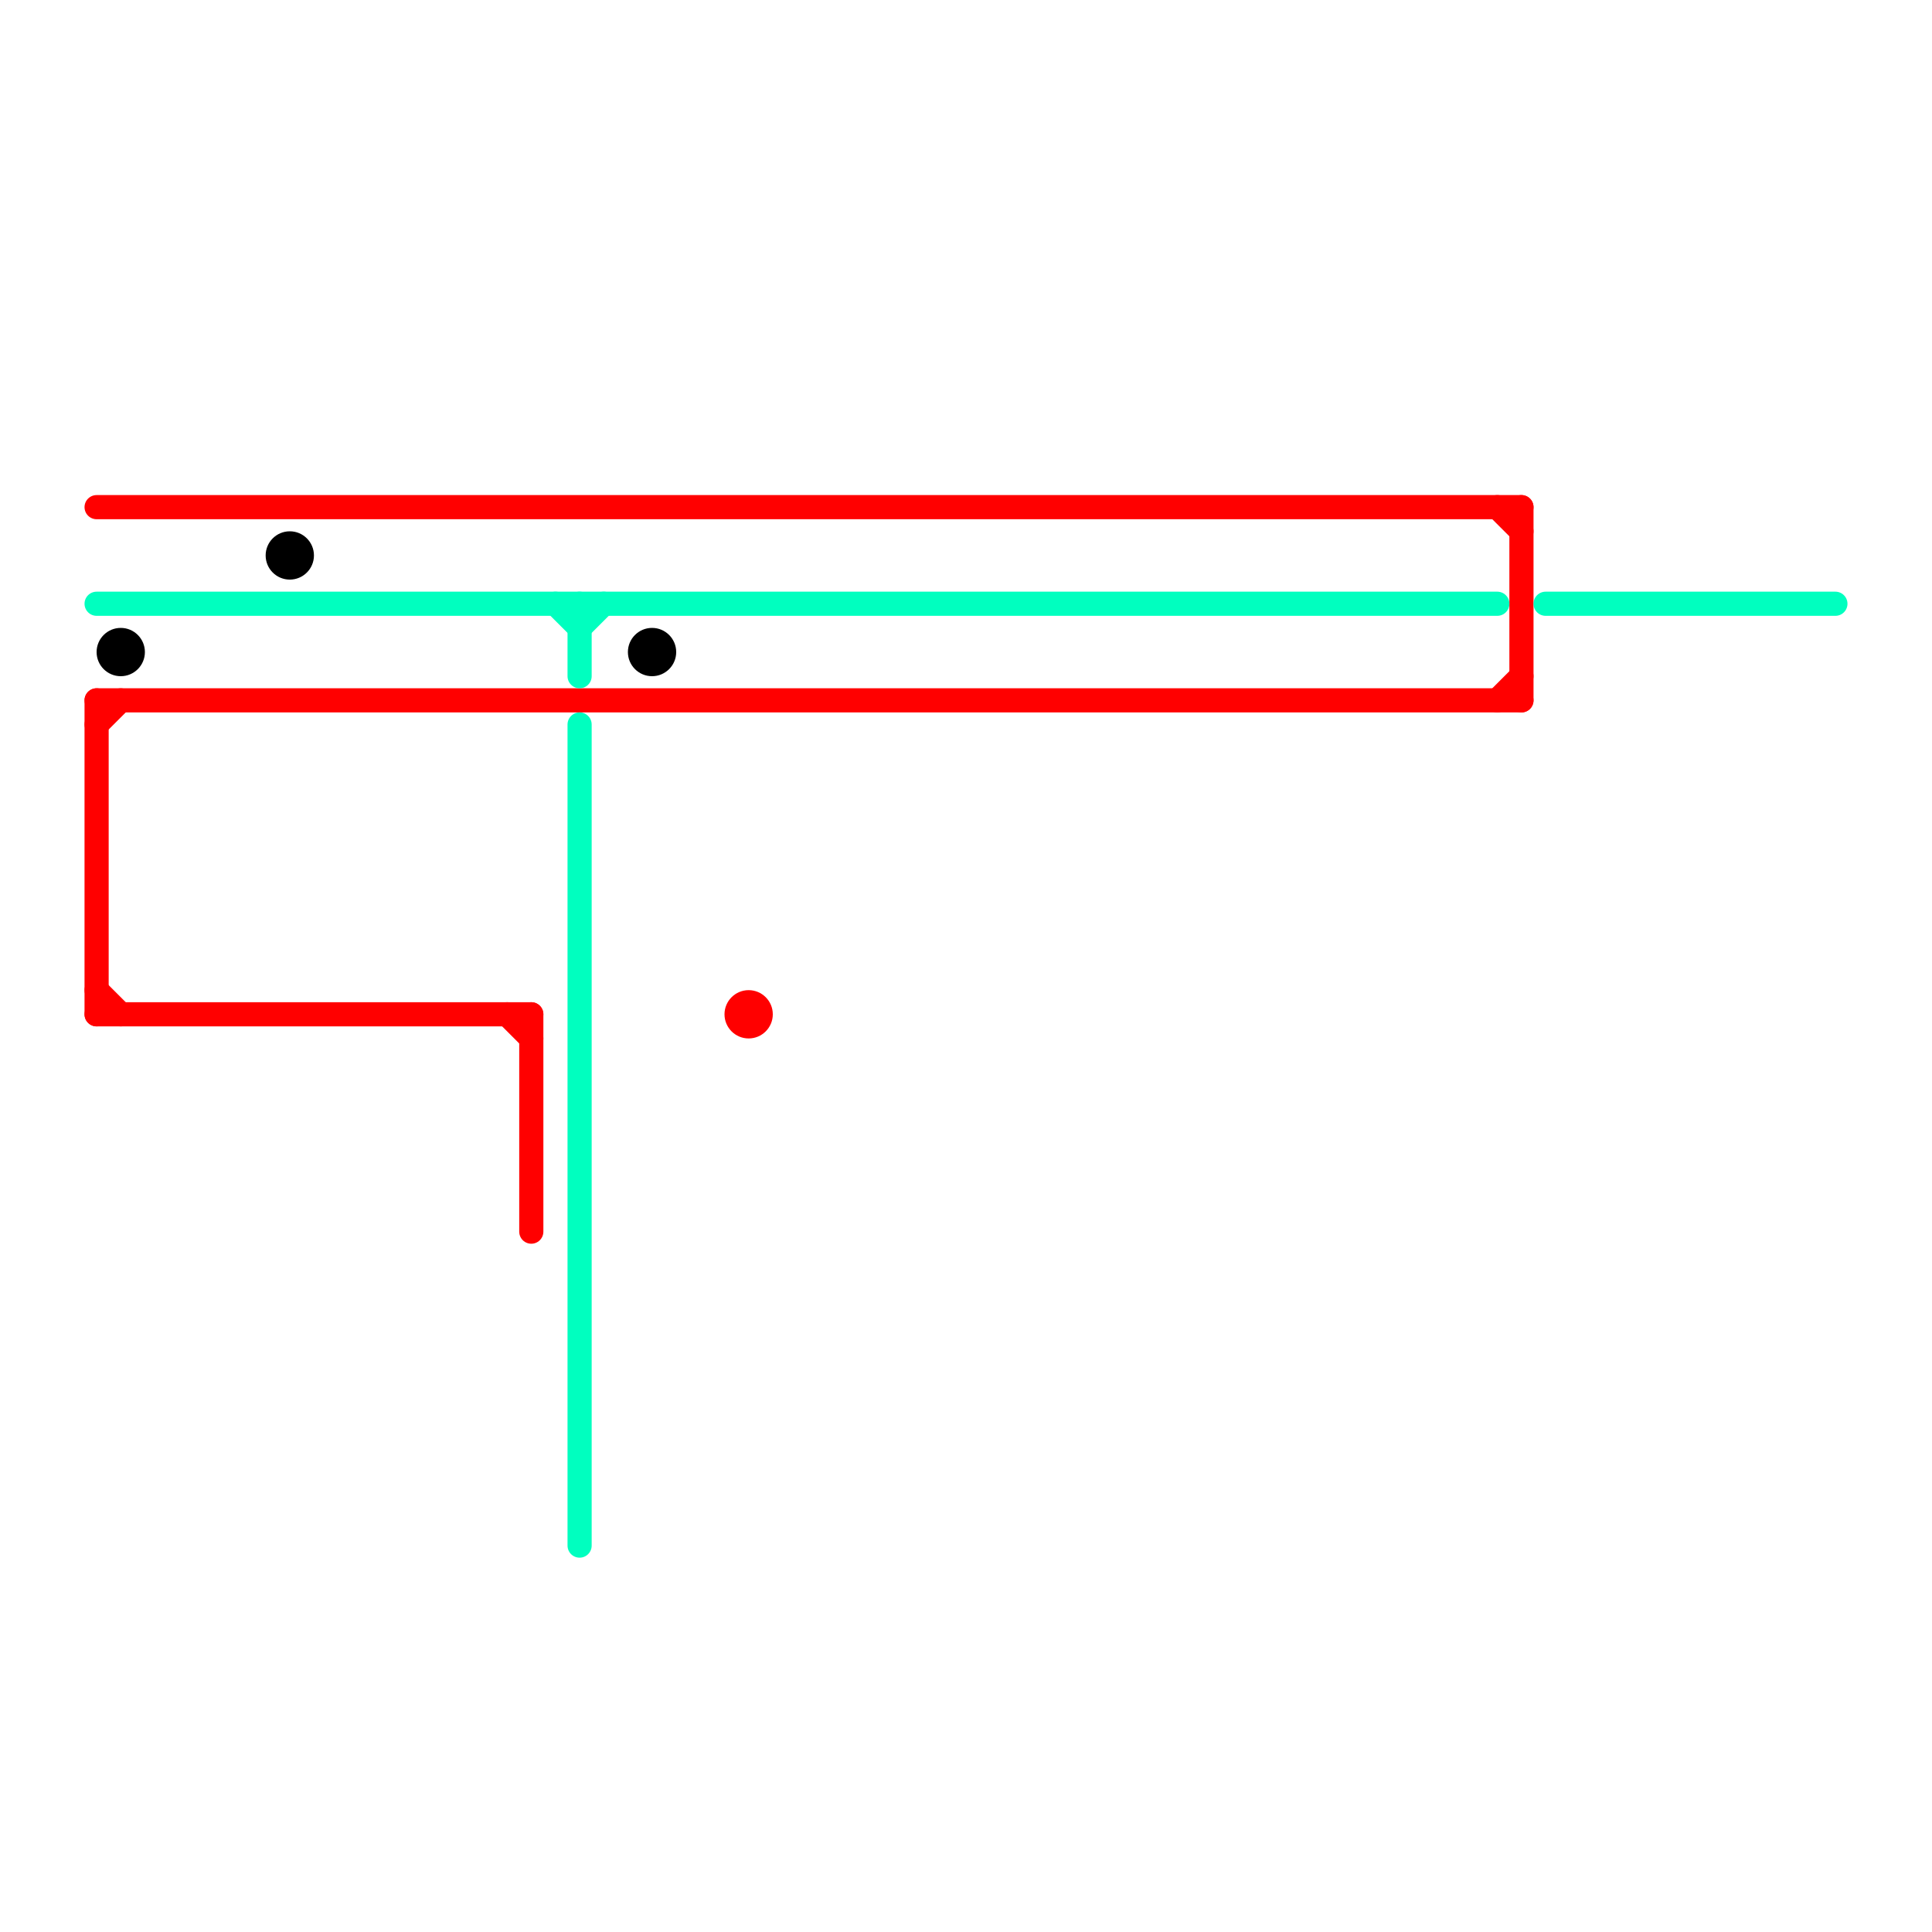 
<svg version="1.1" xmlns="http://www.w3.org/2000/svg" viewBox="0 0 80 80">
<style>text { font: 1px Helvetica; font-weight: 600; white-space: pre; dominant-baseline: central; } line { stroke-width: 1; fill: none; stroke-linecap: round; stroke-linejoin: round; } .c0 { stroke: #ff0000 } .c1 { stroke: #00ffbf } .c2 { stroke: #000000 }</style><defs><g id="wm-xf"><circle r="1.2" fill="#000"/><circle r="0.9" fill="#fff"/><circle r="0.6" fill="#000"/><circle r="0.3" fill="#fff"/></g><g id="wm"><circle r="0.6" fill="#000"/><circle r="0.3" fill="#fff"/></g></defs><line class="c0" x1="4" y1="42" x2="22" y2="42"/><line class="c0" x1="4" y1="21" x2="63" y2="21"/><line class="c0" x1="4" y1="29" x2="4" y2="42"/><line class="c0" x1="4" y1="29" x2="63" y2="29"/><line class="c0" x1="63" y1="21" x2="63" y2="29"/><line class="c0" x1="62" y1="29" x2="63" y2="28"/><line class="c0" x1="4" y1="41" x2="5" y2="42"/><line class="c0" x1="22" y1="42" x2="22" y2="51"/><line class="c0" x1="62" y1="21" x2="63" y2="22"/><line class="c0" x1="4" y1="30" x2="5" y2="29"/><line class="c0" x1="21" y1="42" x2="22" y2="43"/><circle cx="31" cy="42" r="1" fill="#ff0000" /><line class="c1" x1="24" y1="25" x2="24" y2="28"/><line class="c1" x1="24" y1="30" x2="24" y2="64"/><line class="c1" x1="23" y1="25" x2="24" y2="26"/><line class="c1" x1="64" y1="25" x2="76" y2="25"/><line class="c1" x1="4" y1="25" x2="62" y2="25"/><line class="c1" x1="24" y1="26" x2="25" y2="25"/><circle cx="5" cy="27" r="1" fill="#000000" /><circle cx="12" cy="23" r="1" fill="#000000" /><circle cx="27" cy="27" r="1" fill="#000000" />
</svg>
